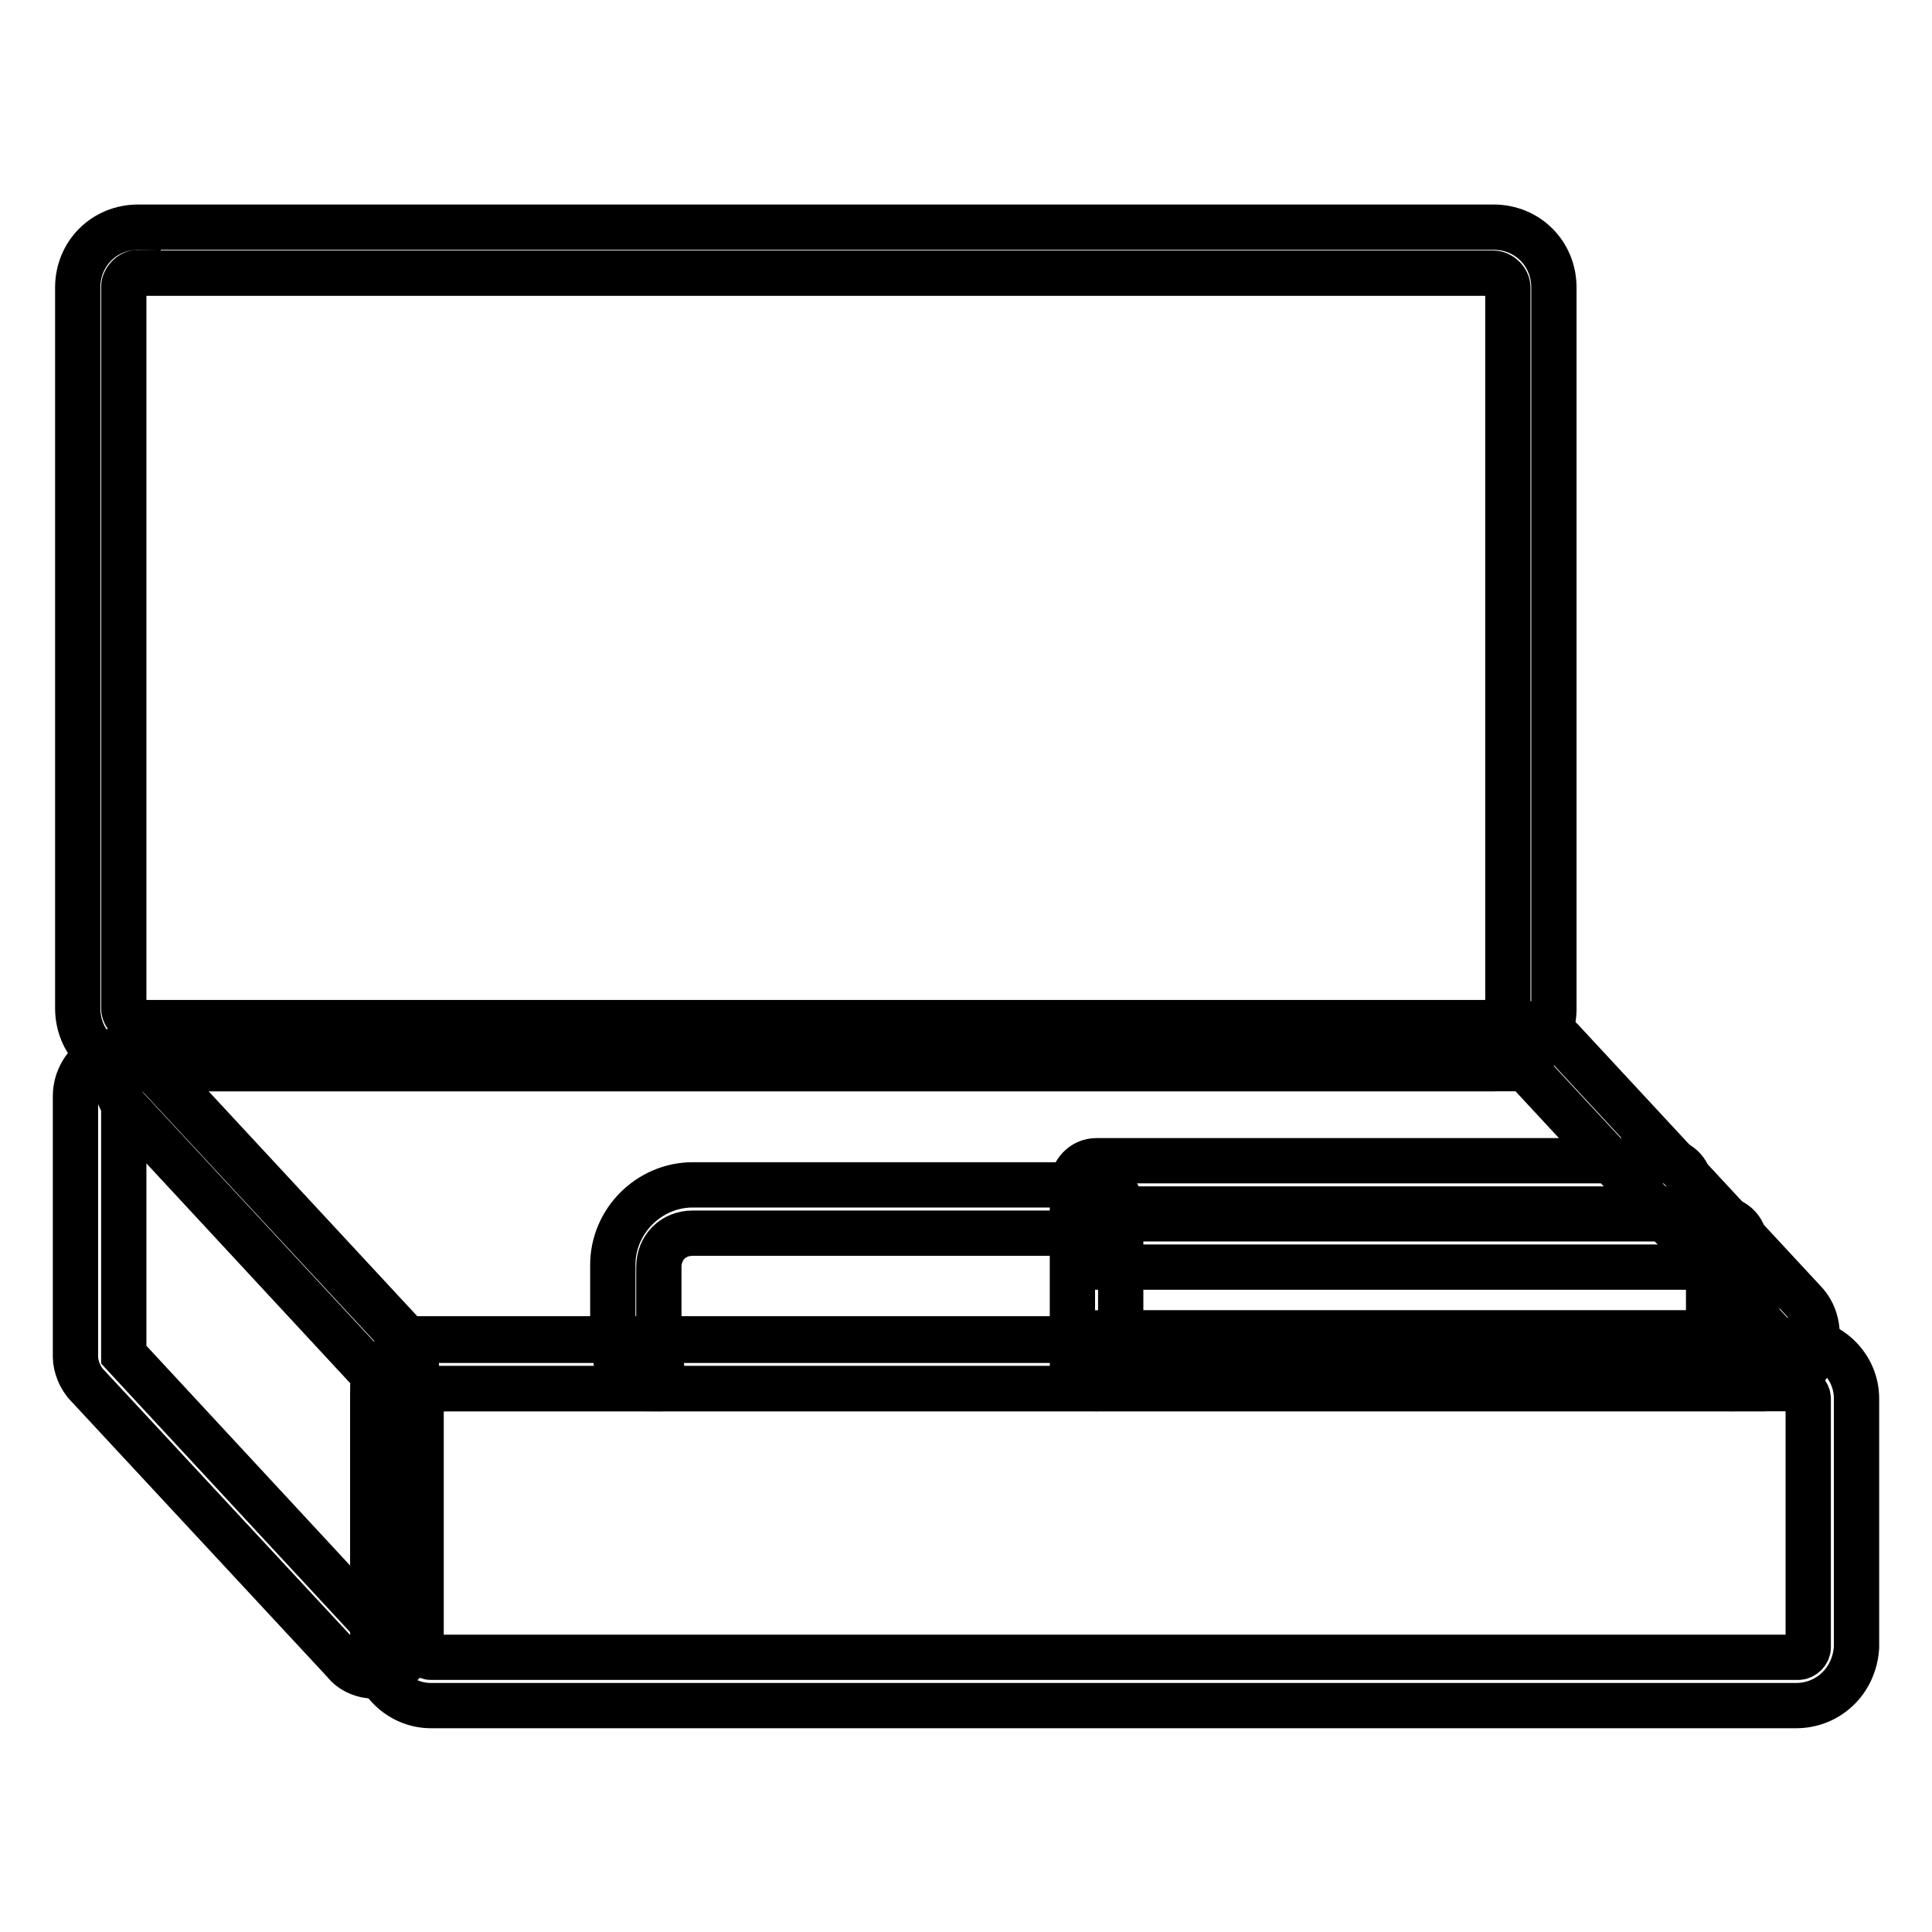 <?xml version="1.0" encoding="utf-8"?>
<!-- Svg Vector Icons : http://www.onlinewebfonts.com/icon -->
<!DOCTYPE svg PUBLIC "-//W3C//DTD SVG 1.1//EN" "http://www.w3.org/Graphics/SVG/1.1/DTD/svg11.dtd">
<svg version="1.1" xmlns="http://www.w3.org/2000/svg" xmlns:xlink="http://www.w3.org/1999/xlink" x="0px" y="0px" viewBox="0 0 256 256" enable-background="new 0 0 256 256" xml:space="preserve">
<g> <path stroke-width="6" fill-opacity="0" stroke="#000000"  d="M84.7,184c-1.6,0-2.9-1-2.9-2.6c-0.3-1.9-0.6-3.5-0.6-5.5v-8.3c0-5.8,4.8-10.6,10.6-10.6h50.3 c0-1.6,1.3-3.2,3.2-3.2h75.4c1.6,0,3.2,1.3,3.2,3.2s-1.3,3.2-3.2,3.2h-72.5c0,1.6-1.3,3.2-3.2,3.2H91.8c-2.6,0-4.5,1.9-4.5,4.5v8.3 c0,1.6,0,2.9,0.3,4.2c0.3,1.6-0.6,3.2-2.6,3.5H84.7L84.7,184z M229.6,184c-1.6,0-3.2-1.3-3.2-3.2v-11.9c0-1.6,1.3-3.2,3.2-3.2 c1.6,0,3.2,1.3,3.2,3.2v11.9C232.9,182.3,231.2,184,229.6,184L229.6,184z"/> <path stroke-width="6" fill-opacity="0" stroke="#000000"  d="M145.3,184c-1.6,0-3.2-1.3-3.2-3.2v-20.8c0-1.6,1.3-3.2,3.2-3.2s3.2,1.3,3.2,3.2v20.8 C148.2,182.3,146.9,184,145.3,184L145.3,184z"/> <path stroke-width="6" fill-opacity="0" stroke="#000000"  d="M229.6,183h-84c-1.6,0-3.2-1.3-3.2-3.2s1.3-3.2,3.2-3.2h84c1.6,0,3.2,1.3,3.2,3.2S231.2,183,229.6,183 L229.6,183z M228,167.9h-82.7c-1.6,0-3.2-1.3-3.2-3.2c0-1.6,1.3-3.2,3.2-3.2H228c1.6,0,3.2,1.3,3.2,3.2 C230.9,166.6,229.6,167.9,228,167.9L228,167.9z"/> <path stroke-width="6" fill-opacity="0" stroke="#000000"  d="M238,226H57.1c-4.2,0-7.7-3.5-7.7-7.7v-33c0-4.2,3.5-7.7,7.7-7.7h181.2c4.2,0,7.7,3.5,7.7,7.7v33 C245.7,222.8,242.2,226,238,226L238,226z M57.1,184c-0.6,0-1.3,0.6-1.3,1.3v33c0,0.6,0.6,1.3,1.3,1.3h181.2c0.6,0,1.3-0.6,1.3-1.3 v-33c0-0.6-0.6-1.3-1.3-1.3H57.1L57.1,184z M197.9,141.6H18.3c-4.5,0-8-3.5-8-8V38.1c0-4.5,3.5-8,8-8h179.6c4.5,0,8,3.5,8,8v95.6 C205.9,138.1,202.4,141.6,197.9,141.6z M18.3,36.1c-1,0-1.9,1-1.9,1.9v95.6c0,1,1,1.9,1.9,1.9h179.6c1,0,1.9-1,1.9-1.9V38.1 c0-1-1-1.9-1.9-1.9H18.3z"/> <path stroke-width="6" fill-opacity="0" stroke="#000000"  d="M49.8,222.1c-1.6,0-3.2-0.6-4.2-1.9l-34-36.6c-1-1-1.6-2.6-1.6-3.8v-34.6c0-2.2,1.3-4.5,3.5-5.5 c2.2-1,4.5-0.3,6.1,1.3l34,36.6c1,1,1.6,2.6,1.6,3.8V216c0,2.2-1.3,4.5-3.5,5.5C51.4,222.1,50.7,222.1,49.8,222.1z M16.4,179.5 l33,35.6v-33l-33-35.6V179.5z"/> <path stroke-width="6" fill-opacity="0" stroke="#000000"  d="M233.8,184H54.3c-1.9,0-3.8-1-5.1-2.2l-32.1-34.6c-1.9-1.9-2.2-4.8-1.3-7.4c1-2.6,3.5-4.2,6.4-4.2h179.6 c1.9,0,3.8,1,5.1,2.2l32.1,34.6c1.9,1.9,2.2,4.8,1.3,7.4C238.9,182.3,236.7,184,233.8,184L233.8,184z M22.2,141.6 c-0.3,0-0.6,0-0.6,0.3v0.6l32.1,34.6c0,0,0.3,0.3,0.6,0.3h179.6c0.3,0,0.6,0,0.6-0.3v-0.6l-32.1-34.6c0,0-0.3-0.3-0.6-0.3H22.2z"/></g>
</svg>